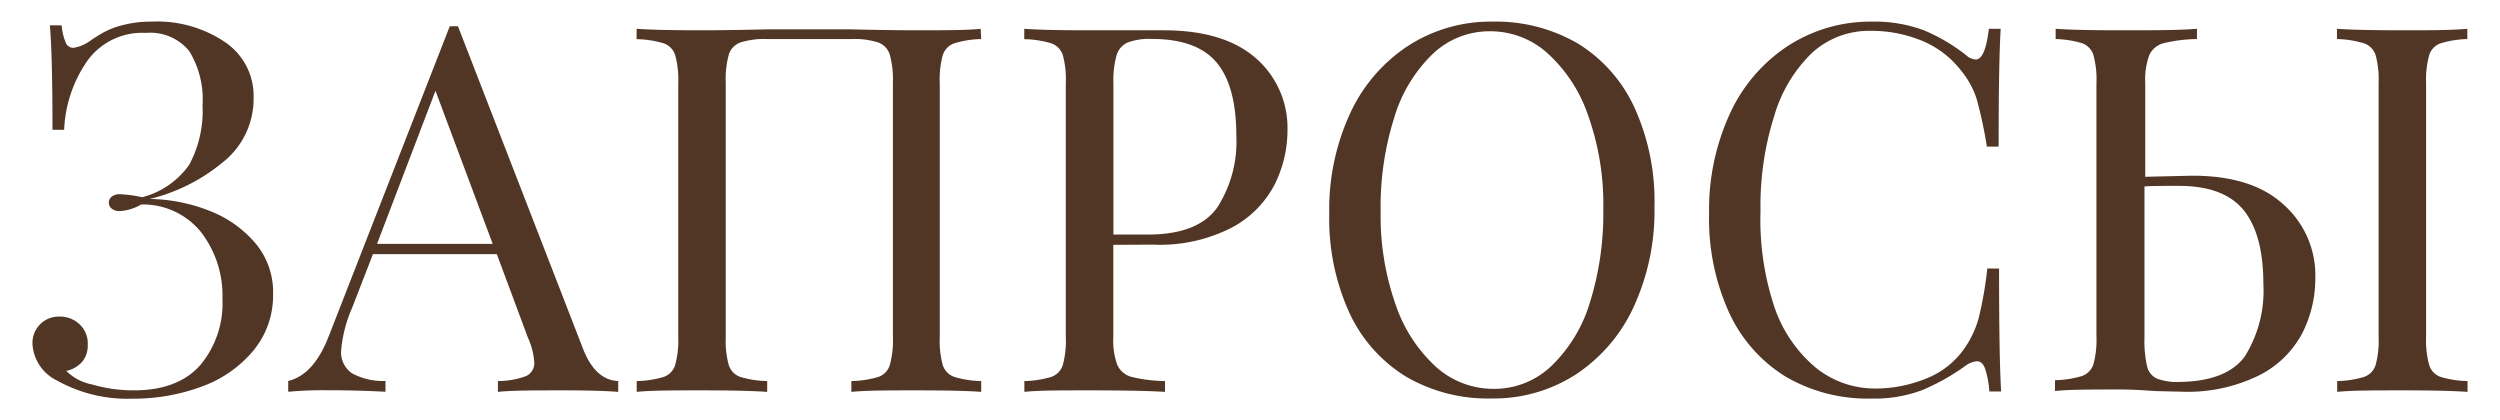 <?xml version="1.0" encoding="UTF-8"?> <svg xmlns="http://www.w3.org/2000/svg" id="Layer_1" data-name="Layer 1" viewBox="0 0 231.07 38.83"> <defs> <style>.cls-1{fill:#513525;}</style> </defs> <title>Consultation_text</title> <path class="cls-1" d="M20.84,3.92a6,6,0,0,1,2.6,5.13,7.47,7.47,0,0,1-2.91,6,16.75,16.75,0,0,1-6.69,3.34,15.65,15.65,0,0,1,5.46,1.07,10.6,10.6,0,0,1,4.29,3,7,7,0,0,1,1.65,4.69,8,8,0,0,1-1.8,5.23,11.11,11.11,0,0,1-4.77,3.34,18.13,18.13,0,0,1-6.44,1.13,13.33,13.33,0,0,1-7-1.7A4,4,0,0,1,3,31.77a2.43,2.43,0,0,1,2.51-2.51A2.62,2.62,0,0,1,7.38,30a2.41,2.41,0,0,1,.73,1.86,2.34,2.34,0,0,1-.54,1.61,2.64,2.64,0,0,1-1.45.81,4.62,4.62,0,0,0,2.37,1.25,13.73,13.73,0,0,0,3.88.55c2.71,0,4.76-.78,6.13-2.32a8.88,8.88,0,0,0,2.06-6.11,9.59,9.59,0,0,0-2-6.22,6.9,6.9,0,0,0-5.51-2.53,4.38,4.38,0,0,1-2,.61,1.12,1.12,0,0,1-.7-.21.7.7,0,0,1-.29-.59.68.68,0,0,1,.29-.55,1.12,1.12,0,0,1,.7-.21,11.37,11.37,0,0,1,2.09.28,7.67,7.67,0,0,0,4.35-3,10.54,10.54,0,0,0,1.23-5.51,8.51,8.51,0,0,0-1.23-5,4.65,4.65,0,0,0-4-1.68A6.25,6.25,0,0,0,8.11,5.57,12,12,0,0,0,5.93,12H4.85q0-6.92-.24-9.66H5.7a5.24,5.24,0,0,0,.38,1.61.74.74,0,0,0,.71.47,3.49,3.49,0,0,0,1.56-.66c.12-.09.46-.31,1-.64a7.51,7.51,0,0,1,2-.8A10.33,10.33,0,0,1,14,2,11.19,11.19,0,0,1,20.84,3.92Z"></path> <path class="cls-1" d="M57.14,35.22v1c-1.26-.1-3-.14-5.06-.14-2.72,0-4.74,0-6.06.14v-1a7.57,7.57,0,0,0,2.58-.45,1.3,1.3,0,0,0,.78-1.3,6.41,6.41,0,0,0-.57-2.22l-2.89-7.76H34.47l-1.94,5a12.5,12.5,0,0,0-1,3.88,2.35,2.35,0,0,0,1,2.13,6,6,0,0,0,3.1.71v1c-1.8-.1-3.61-.14-5.44-.14a35.2,35.2,0,0,0-3.55.14v-1c1.58-.38,2.82-1.75,3.74-4.12L41.57,2.43h.76L53.87,32.19Q55,35.13,57.14,35.22ZM45.54,22.54,40.25,8.39l-5.4,14.15Z"></path> <path class="cls-1" d="M90.69,3.61A9.25,9.25,0,0,0,88.21,4a1.71,1.71,0,0,0-1.07,1.09,8.5,8.5,0,0,0-.28,2.6V31.15a8.5,8.5,0,0,0,.28,2.6,1.71,1.71,0,0,0,1.07,1.09,9.25,9.25,0,0,0,2.48.38v1c-1.32-.1-3.34-.14-6-.14s-4.56,0-6,.14v-1a9.27,9.27,0,0,0,2.49-.38,1.67,1.67,0,0,0,1.06-1.09,8.43,8.43,0,0,0,.29-2.6V7.68a8.74,8.74,0,0,0-.29-2.63,1.74,1.74,0,0,0-1.08-1.13,7.25,7.25,0,0,0-2.47-.31H70.91a7.23,7.23,0,0,0-2.46.31,1.75,1.75,0,0,0-1.09,1.13,8.81,8.81,0,0,0-.28,2.63V31.15a8.5,8.5,0,0,0,.28,2.6,1.71,1.71,0,0,0,1.07,1.09,9.25,9.25,0,0,0,2.48.38v1c-1.45-.1-3.45-.14-6-.14-2.71,0-4.73,0-6.06.14v-1a9.27,9.27,0,0,0,2.49-.38,1.69,1.69,0,0,0,1.06-1.09,8.43,8.43,0,0,0,.29-2.6V7.68a8.43,8.43,0,0,0-.29-2.6A1.69,1.69,0,0,0,61.33,4a9.27,9.27,0,0,0-2.49-.38V2.66c1.33.1,3.35.14,6.06.14q2.37,0,6.15-.09l3.79,0,3.69,0q3.78.09,6.11.09c2.71,0,4.73,0,6-.14Z"></path> <path class="cls-1" d="M102.9,22.63v8.52a6.54,6.54,0,0,0,.38,2.6,2,2,0,0,0,1.33,1.09,13.67,13.67,0,0,0,3.07.38v1c-1.64-.1-4-.14-7-.14-2.71,0-4.73,0-6,.14v-1a9.25,9.25,0,0,0,2.48-.38,1.71,1.71,0,0,0,1.07-1.09,8.5,8.5,0,0,0,.28-2.6V7.68a8.5,8.5,0,0,0-.28-2.6A1.71,1.71,0,0,0,97.15,4a9.25,9.25,0,0,0-2.48-.38V2.66c1.32.1,3.25.14,5.77.14l5.11,0c.6,0,1.28,0,2,0q5.53,0,8.47,2.53A8.53,8.53,0,0,1,119,12a11.24,11.24,0,0,1-1.16,5,9.44,9.44,0,0,1-3.92,4,14.52,14.52,0,0,1-7.36,1.61Zm1.3-18.69a1.85,1.85,0,0,0-1,1.18,8.58,8.58,0,0,0-.29,2.56v14h3.17q4.64,0,6.42-2.49a11.22,11.22,0,0,0,1.77-6.65q0-4.59-1.82-6.76c-1.22-1.46-3.23-2.18-6-2.18A5.64,5.64,0,0,0,104.2,3.94Z"></path> <path class="cls-1" d="M145.8,4a13.56,13.56,0,0,1,5.25,5.9,20.86,20.86,0,0,1,1.87,9.2A21.18,21.18,0,0,1,151,28.36a14.92,14.92,0,0,1-5.35,6.25,14,14,0,0,1-7.78,2.22,15,15,0,0,1-7.88-2,13.59,13.59,0,0,1-5.26-5.9,21,21,0,0,1-1.87-9.2,21.18,21.18,0,0,1,1.92-9.23,14.92,14.92,0,0,1,5.35-6.25A14,14,0,0,1,137.92,2,15.06,15.06,0,0,1,145.8,4ZM132.41,5a13.55,13.55,0,0,0-3.55,5.89,27.38,27.38,0,0,0-1.25,8.66A24.7,24.7,0,0,0,129,28.17a13.81,13.81,0,0,0,3.76,5.77,7.93,7.93,0,0,0,5.3,2,7.62,7.62,0,0,0,5.33-2.11A13.59,13.59,0,0,0,146.94,28a27.67,27.67,0,0,0,1.25-8.66,24.47,24.47,0,0,0-1.4-8.66A13.71,13.71,0,0,0,143,4.89a7.89,7.89,0,0,0-5.3-2A7.6,7.6,0,0,0,132.41,5Z"></path> <path class="cls-1" d="M177.82,2.8a16.74,16.74,0,0,1,3.88,2.28,1.51,1.51,0,0,0,.9.42c.63,0,1-1,1.23-2.84h1.09q-.19,3.07-.19,10.89h-1.09a38.25,38.25,0,0,0-.95-4.43,7.85,7.85,0,0,0-1.42-2.58,8.8,8.8,0,0,0-3.62-2.77,12.27,12.27,0,0,0-4.76-.92,7.83,7.83,0,0,0-5.37,2A13.21,13.21,0,0,0,164,10.68a27.55,27.55,0,0,0-1.28,8.83A25.56,25.56,0,0,0,164,28.36,12.53,12.53,0,0,0,167.85,34a8.7,8.7,0,0,0,5.52,1.91A12.33,12.33,0,0,0,178,35a7.73,7.73,0,0,0,3.5-2.7,9.09,9.09,0,0,0,1.37-2.84,33.7,33.7,0,0,0,.81-4.64h1.09c0,5.43.06,9.21.19,11.36h-1.09a8.36,8.36,0,0,0-.41-2.16c-.17-.42-.41-.63-.73-.63a2.07,2.07,0,0,0-1,.37,20.09,20.09,0,0,1-4.07,2.3,12.61,12.61,0,0,1-4.69.78,15.06,15.06,0,0,1-7.88-2,13.63,13.63,0,0,1-5.25-5.9,20.86,20.86,0,0,1-1.87-9.2,21.18,21.18,0,0,1,1.92-9.23,14.9,14.9,0,0,1,5.34-6.25A14,14,0,0,1,173,2,13.05,13.05,0,0,1,177.82,2.8Z"></path> <path class="cls-1" d="M211,18.85A8.73,8.73,0,0,1,214,25.71a11.19,11.19,0,0,1-1.16,5,9.18,9.18,0,0,1-3.93,3.93,14.94,14.94,0,0,1-7.35,1.56l-2.23-.05C198,36.06,196.89,36,196,36c-2.72,0-4.74,0-6.06.14v-1a9.25,9.25,0,0,0,2.48-.38,1.71,1.71,0,0,0,1.07-1.09,8.5,8.5,0,0,0,.28-2.6V7.68a8.5,8.5,0,0,0-.28-2.6A1.71,1.71,0,0,0,192.46,4,9.25,9.25,0,0,0,190,3.61V2.66c1.32.1,3.34.14,6.06.14,3,0,5.31,0,7-.14v.95a13.67,13.67,0,0,0-3.07.38,2,2,0,0,0-1.33,1.09,6.54,6.54,0,0,0-.38,2.6v8.66l4.36-.1Q208.11,16.24,211,18.85Zm-3.46,14a11.42,11.42,0,0,0,1.66-6.58q0-4.59-1.82-6.84t-6-2.25c-1.42,0-2.47,0-3.17.05v14a10.34,10.34,0,0,0,.24,2.63,1.67,1.67,0,0,0,.9,1.13,5.45,5.45,0,0,0,2.18.31Q205.93,35.22,207.58,32.81ZM225.59,4a1.67,1.67,0,0,0-1.06,1.09,8.43,8.43,0,0,0-.29,2.6V31.15a8.43,8.43,0,0,0,.29,2.6,1.67,1.67,0,0,0,1.06,1.09,9.25,9.25,0,0,0,2.48.38v1c-1.45-.1-3.45-.14-6-.14-2.71,0-4.73,0-6.05.14v-1a9.25,9.25,0,0,0,2.48-.38,1.71,1.71,0,0,0,1.07-1.09,8.5,8.5,0,0,0,.28-2.6V7.68a8.5,8.5,0,0,0-.28-2.6A1.71,1.71,0,0,0,218.49,4,9.25,9.25,0,0,0,216,3.61V2.66c1.32.1,3.34.14,6.05.14,2.53,0,4.53,0,6-.14v.95A9.25,9.25,0,0,0,225.59,4Z"></path> </svg> 